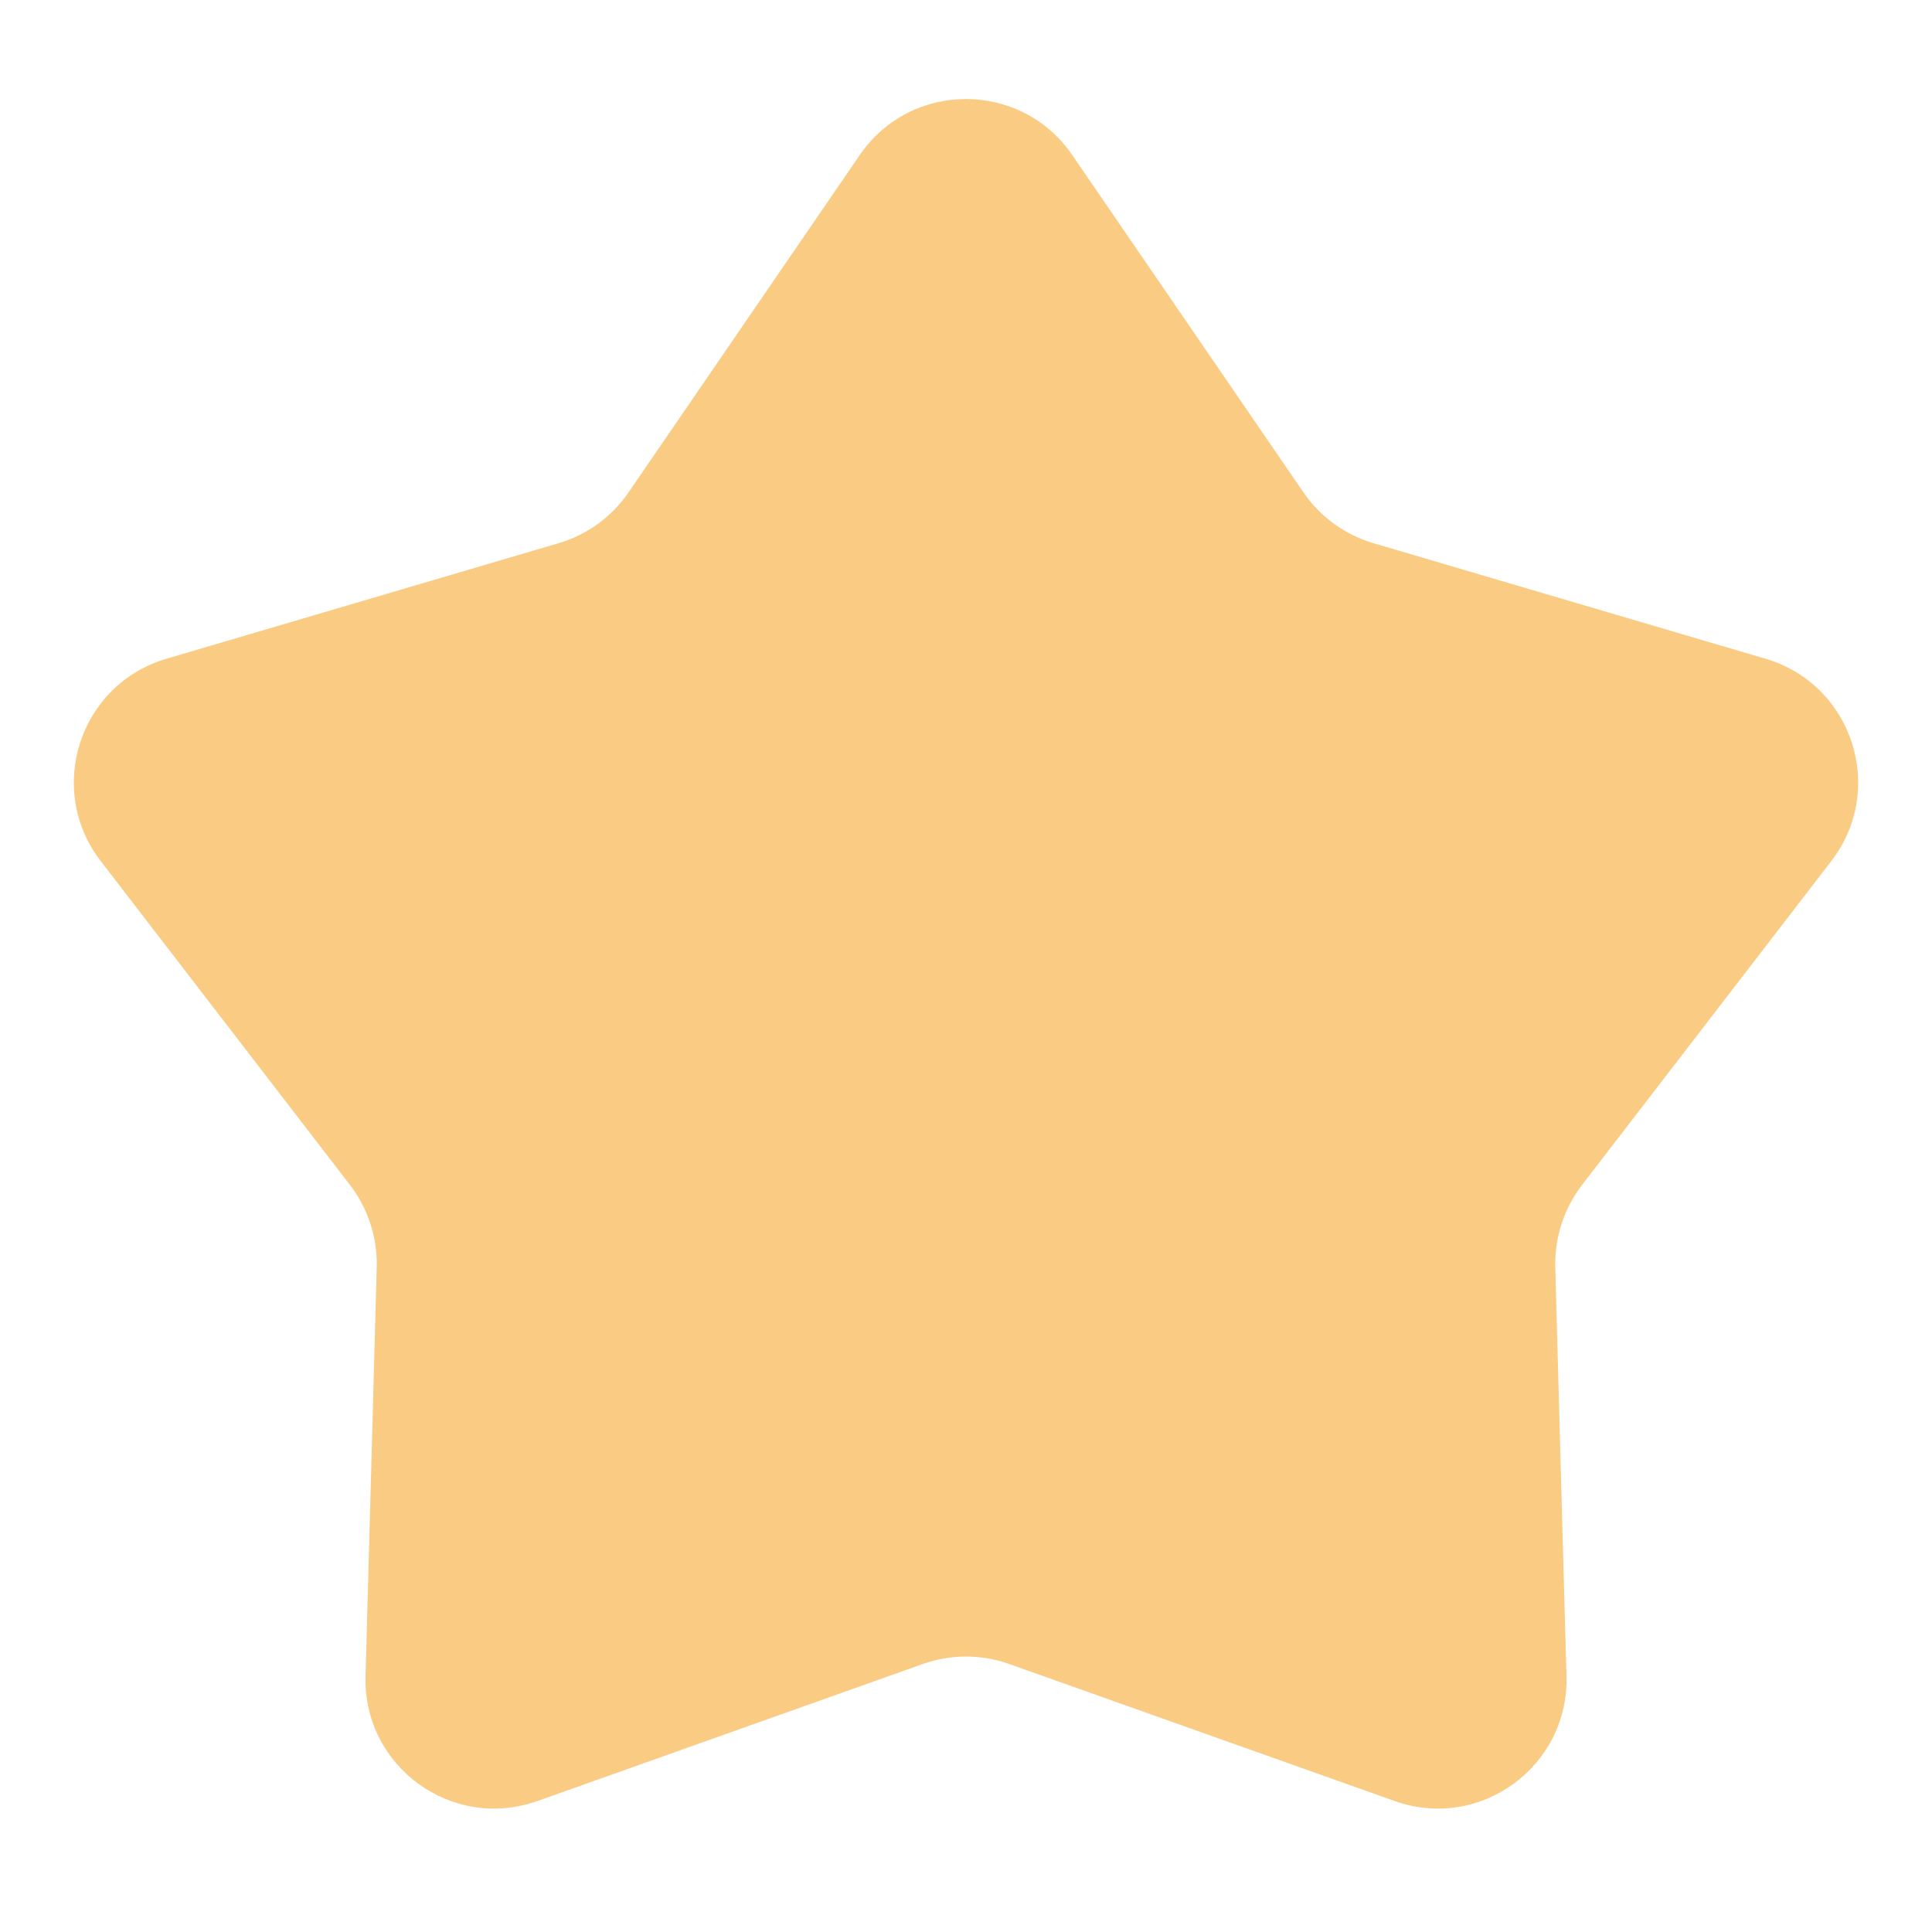 <svg width="15" height="15" viewBox="0 0 15 15" fill="none" xmlns="http://www.w3.org/2000/svg">
<path d="M6.675 1.204C7.072 0.624 7.928 0.624 8.325 1.204L10.12 3.823C10.25 4.013 10.442 4.152 10.662 4.217L13.709 5.115C14.383 5.314 14.647 6.127 14.219 6.684L12.282 9.201C12.142 9.384 12.069 9.609 12.075 9.839L12.162 13.014C12.181 13.716 11.489 14.219 10.828 13.983L7.835 12.919C7.618 12.842 7.382 12.842 7.165 12.919L4.173 13.983C3.51 14.219 2.819 13.716 2.838 13.014L2.925 9.839C2.931 9.609 2.858 9.384 2.718 9.201L0.781 6.684C0.353 6.127 0.617 5.314 1.291 5.115L4.338 4.217C4.558 4.152 4.75 4.013 4.88 3.823L6.675 1.204Z" fill="#F9CB83"/>
</svg>
